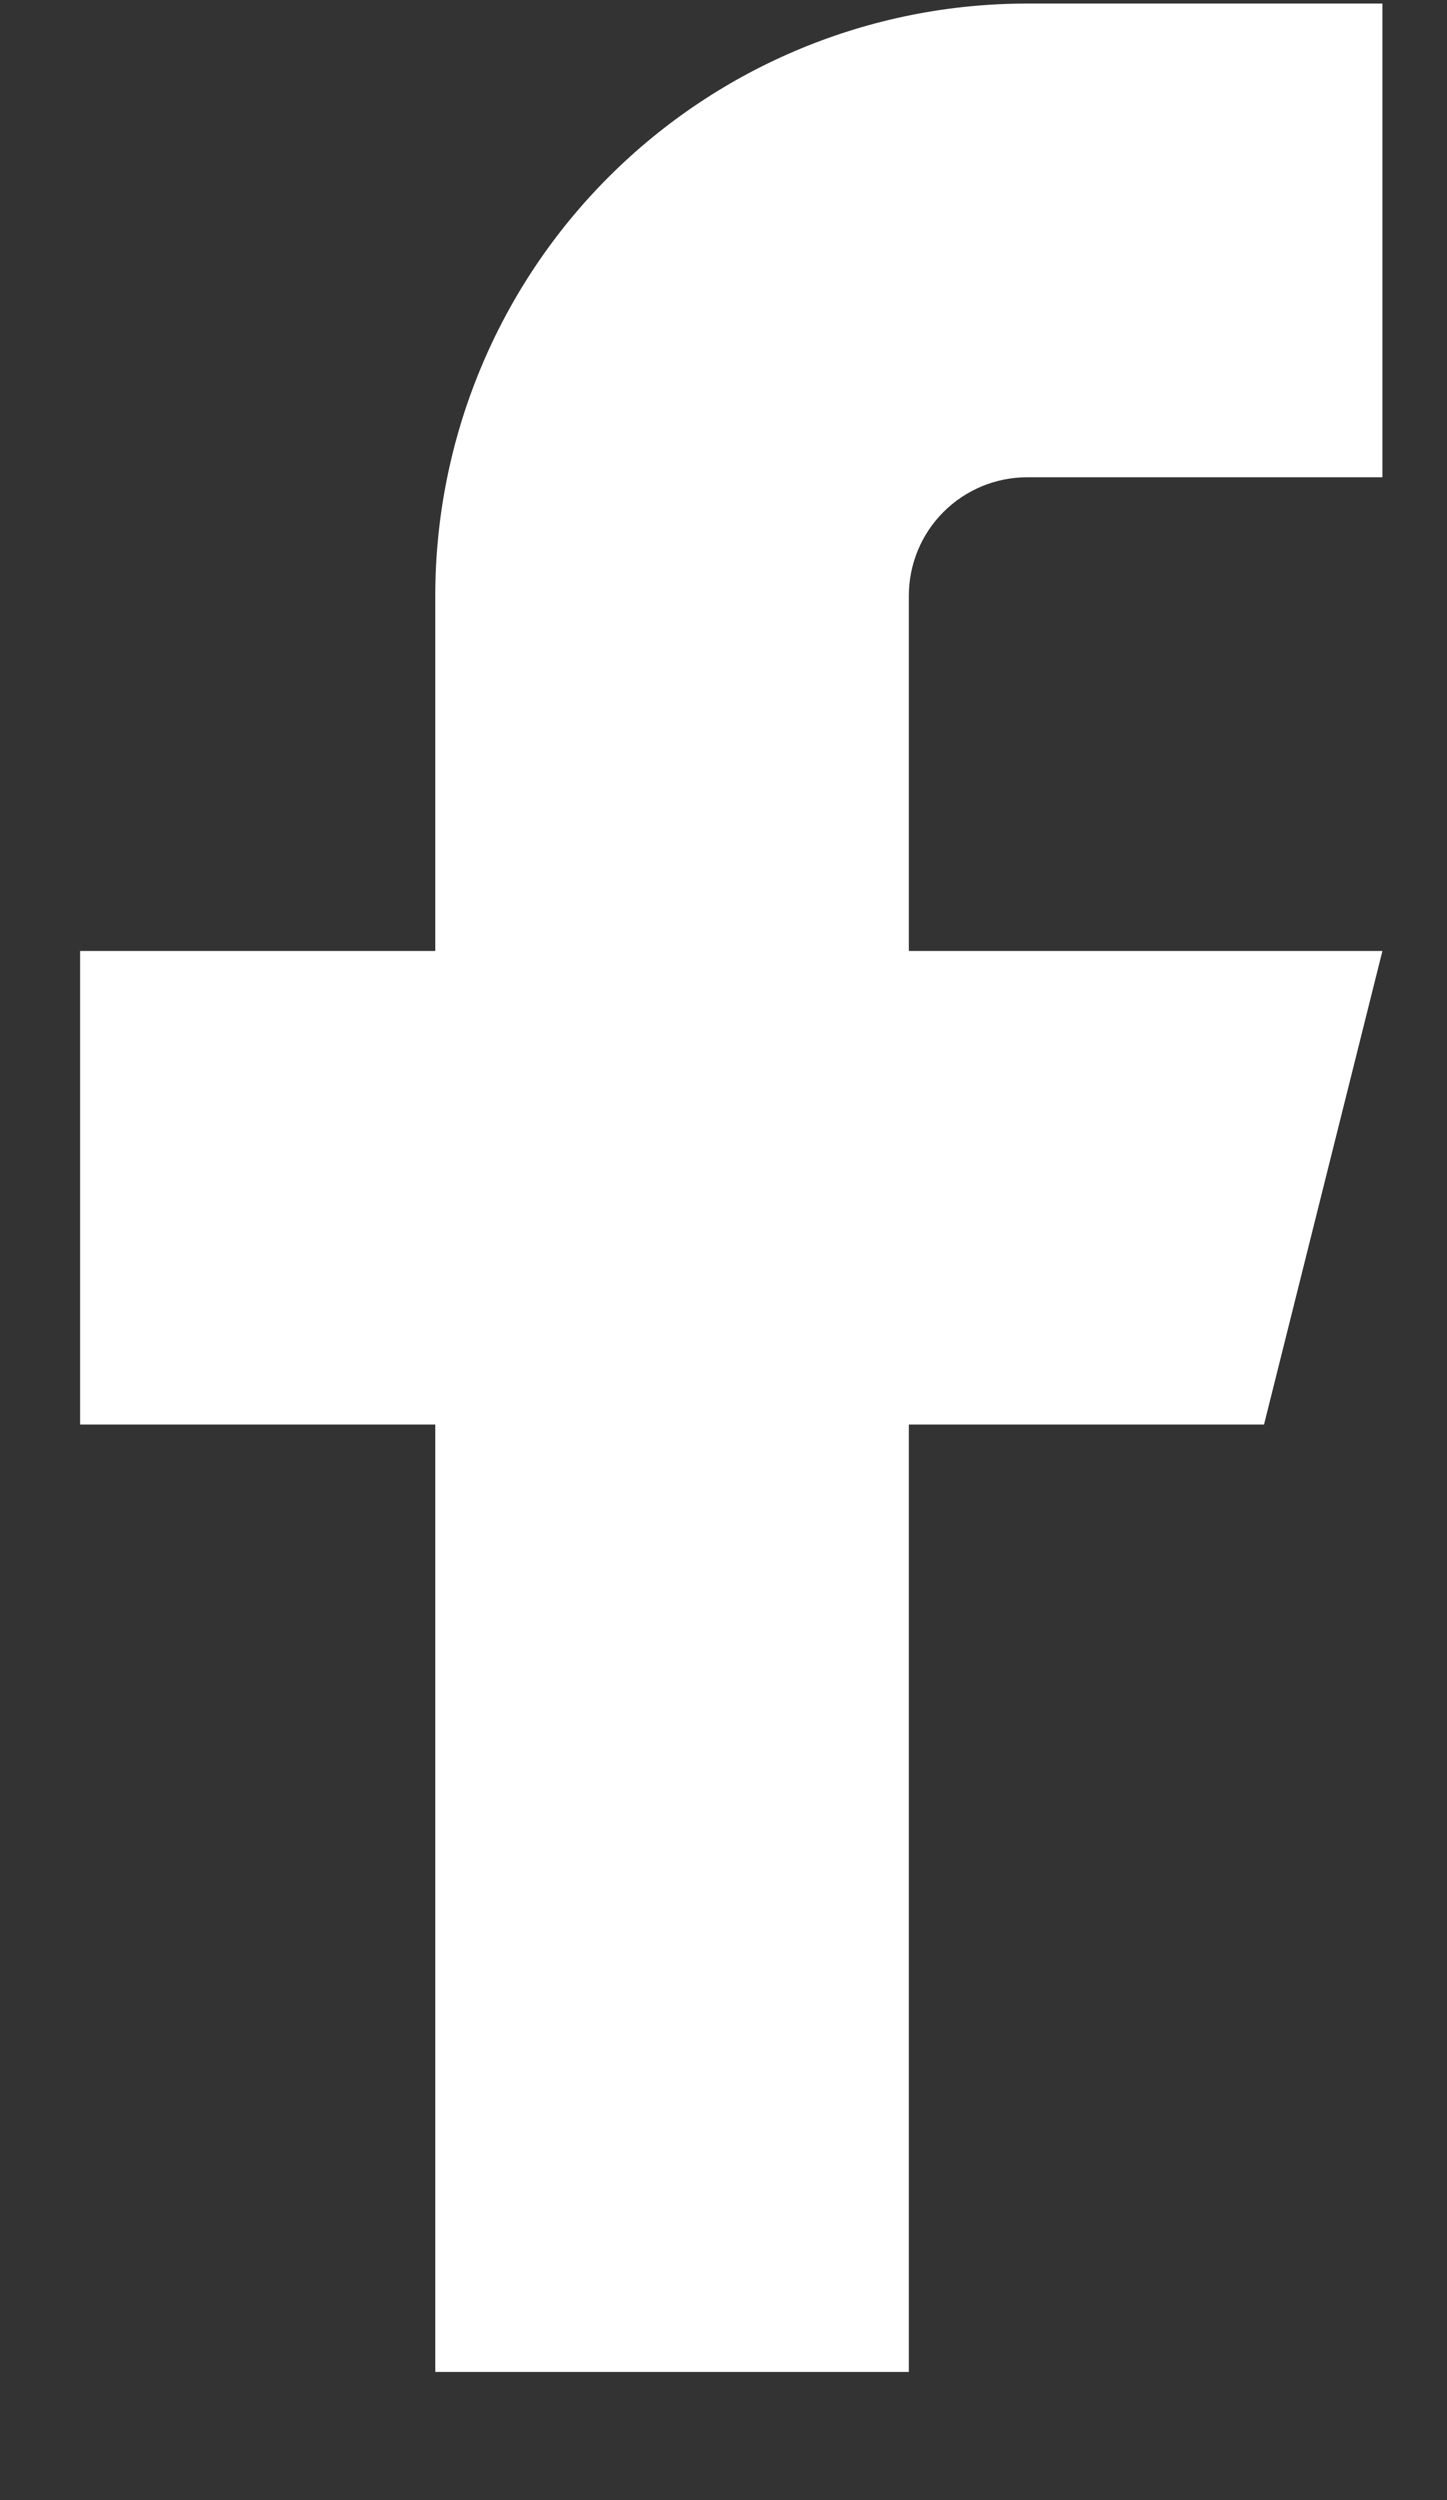 <svg width="11" height="19" viewBox="0 0 11 19" fill="none" xmlns="http://www.w3.org/2000/svg">
<rect x="0" y="0" width="11" height="19" fill="#333333" stroke="none"/>
<path d="M10.509 0.027H7.809C6.615 0.027 5.471 0.501 4.627 1.345C3.783 2.189 3.309 3.334 3.309 4.527V7.227H0.609V10.826H3.309V18.026H6.909V10.826H9.609L10.509 7.227H6.909V4.527C6.909 4.288 7.004 4.059 7.172 3.891C7.341 3.722 7.57 3.627 7.809 3.627H10.509V0.027Z" fill="white"/>
</svg>
